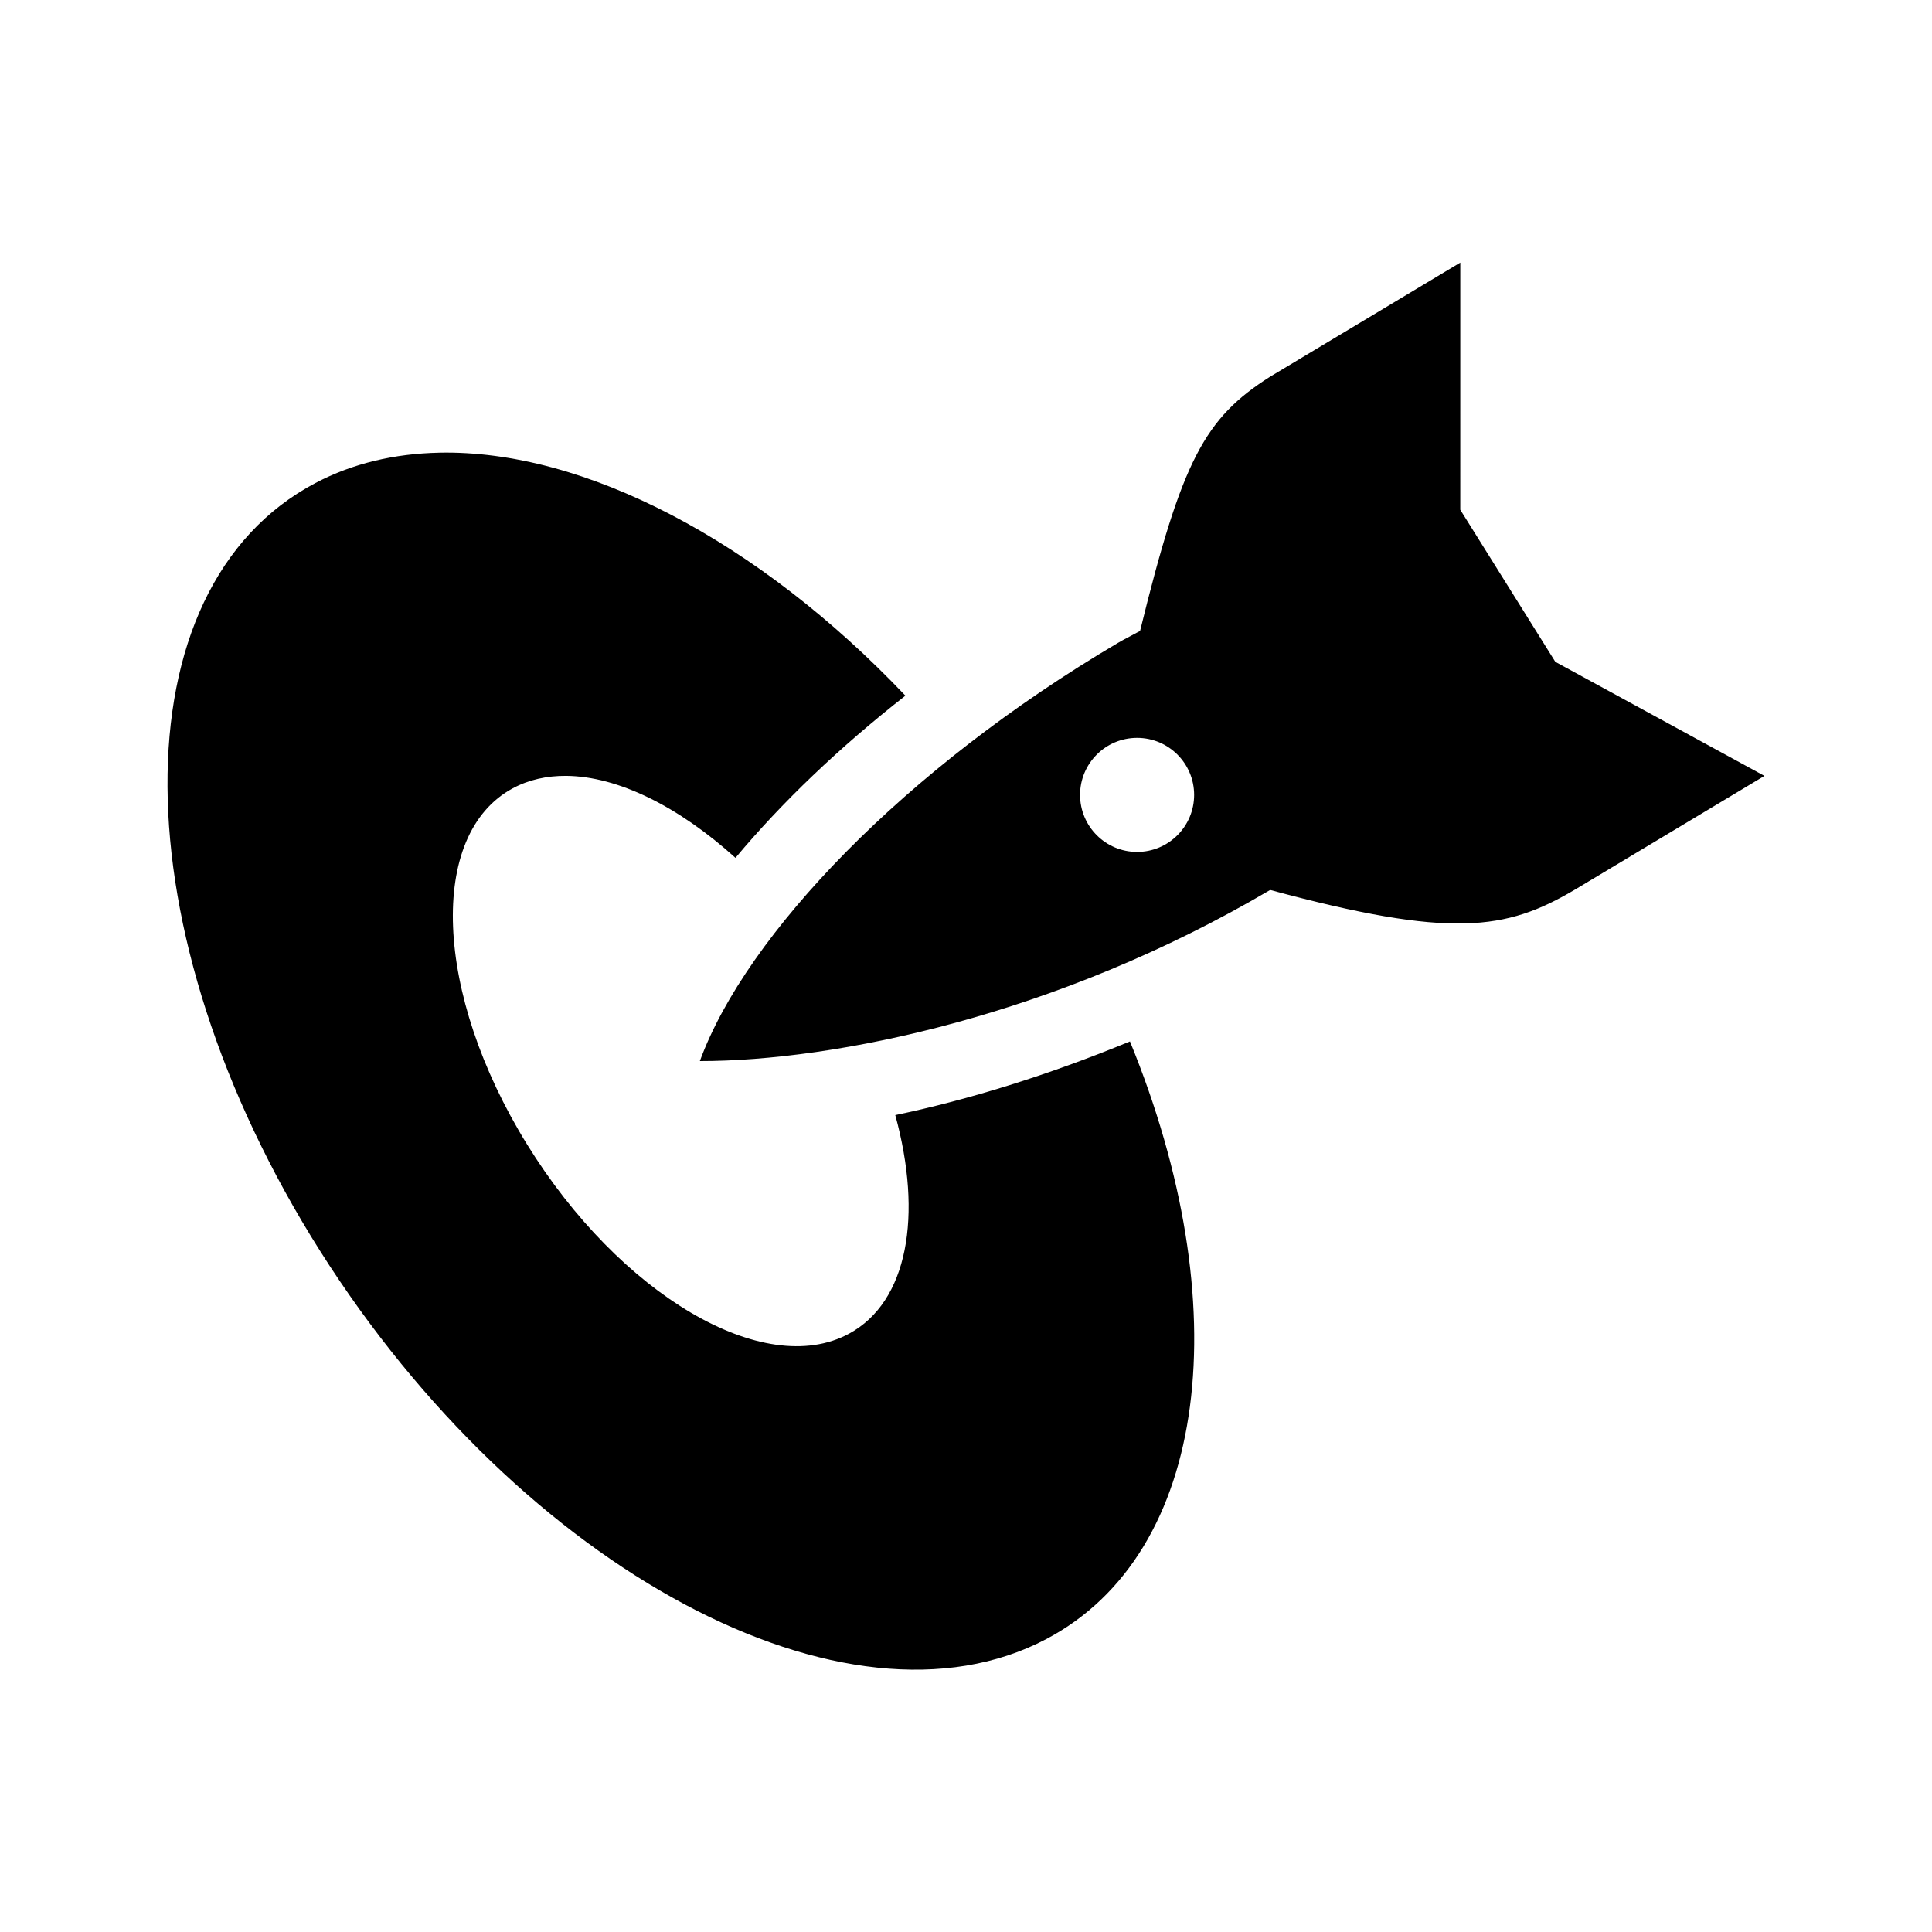 <?xml version="1.0" encoding="UTF-8"?>
<!-- Uploaded to: ICON Repo, www.iconrepo.com, Generator: ICON Repo Mixer Tools -->
<svg fill="#000000" width="800px" height="800px" version="1.1" viewBox="144 144 512 512" xmlns="http://www.w3.org/2000/svg">
 <path d="m530.99 213.59-50.379 30.227c-17.352 10.992-23.363 22.109-34.48 67.387-1.926 1.07-3.902 2.016-5.824 3.148-56.547 33.328-98.613 77.391-110.84 110.84 35.852 0 94.598-12.012 151.14-45.34 48.031 12.965 62.477 10.684 80.609 0l50.379-30.23-55.418-30.227-25.191-40.305zm-270.64 50.379c-11.801 0.258-22.855 2.816-32.746 8.031-52.754 27.801-52.227 119.01 1.258 203.57 53.488 84.562 139.64 130.61 192.39 102.81 43.41-22.879 50.77-88.668 22.199-158.39-21.742 8.965-42.805 15.465-62.191 19.523 7.289 26.602 3.375 49.484-12.277 57.938-22.543 12.176-60.703-10.312-85.336-50.223-24.633-39.91-26.316-82.133-3.777-94.309 4.227-2.281 9.031-3.344 14.172-3.305 13.68 0.109 29.781 8.094 44.867 21.727 12.297-14.719 27.488-29.242 45.031-42.98-39.027-41.094-85.234-65.223-123.59-64.395zm184.99 75.574c8.348 0 15.117 6.766 15.117 15.113s-6.769 15.113-15.117 15.113-15.113-6.766-15.113-15.113 6.766-15.113 15.113-15.113z"/>
</svg>